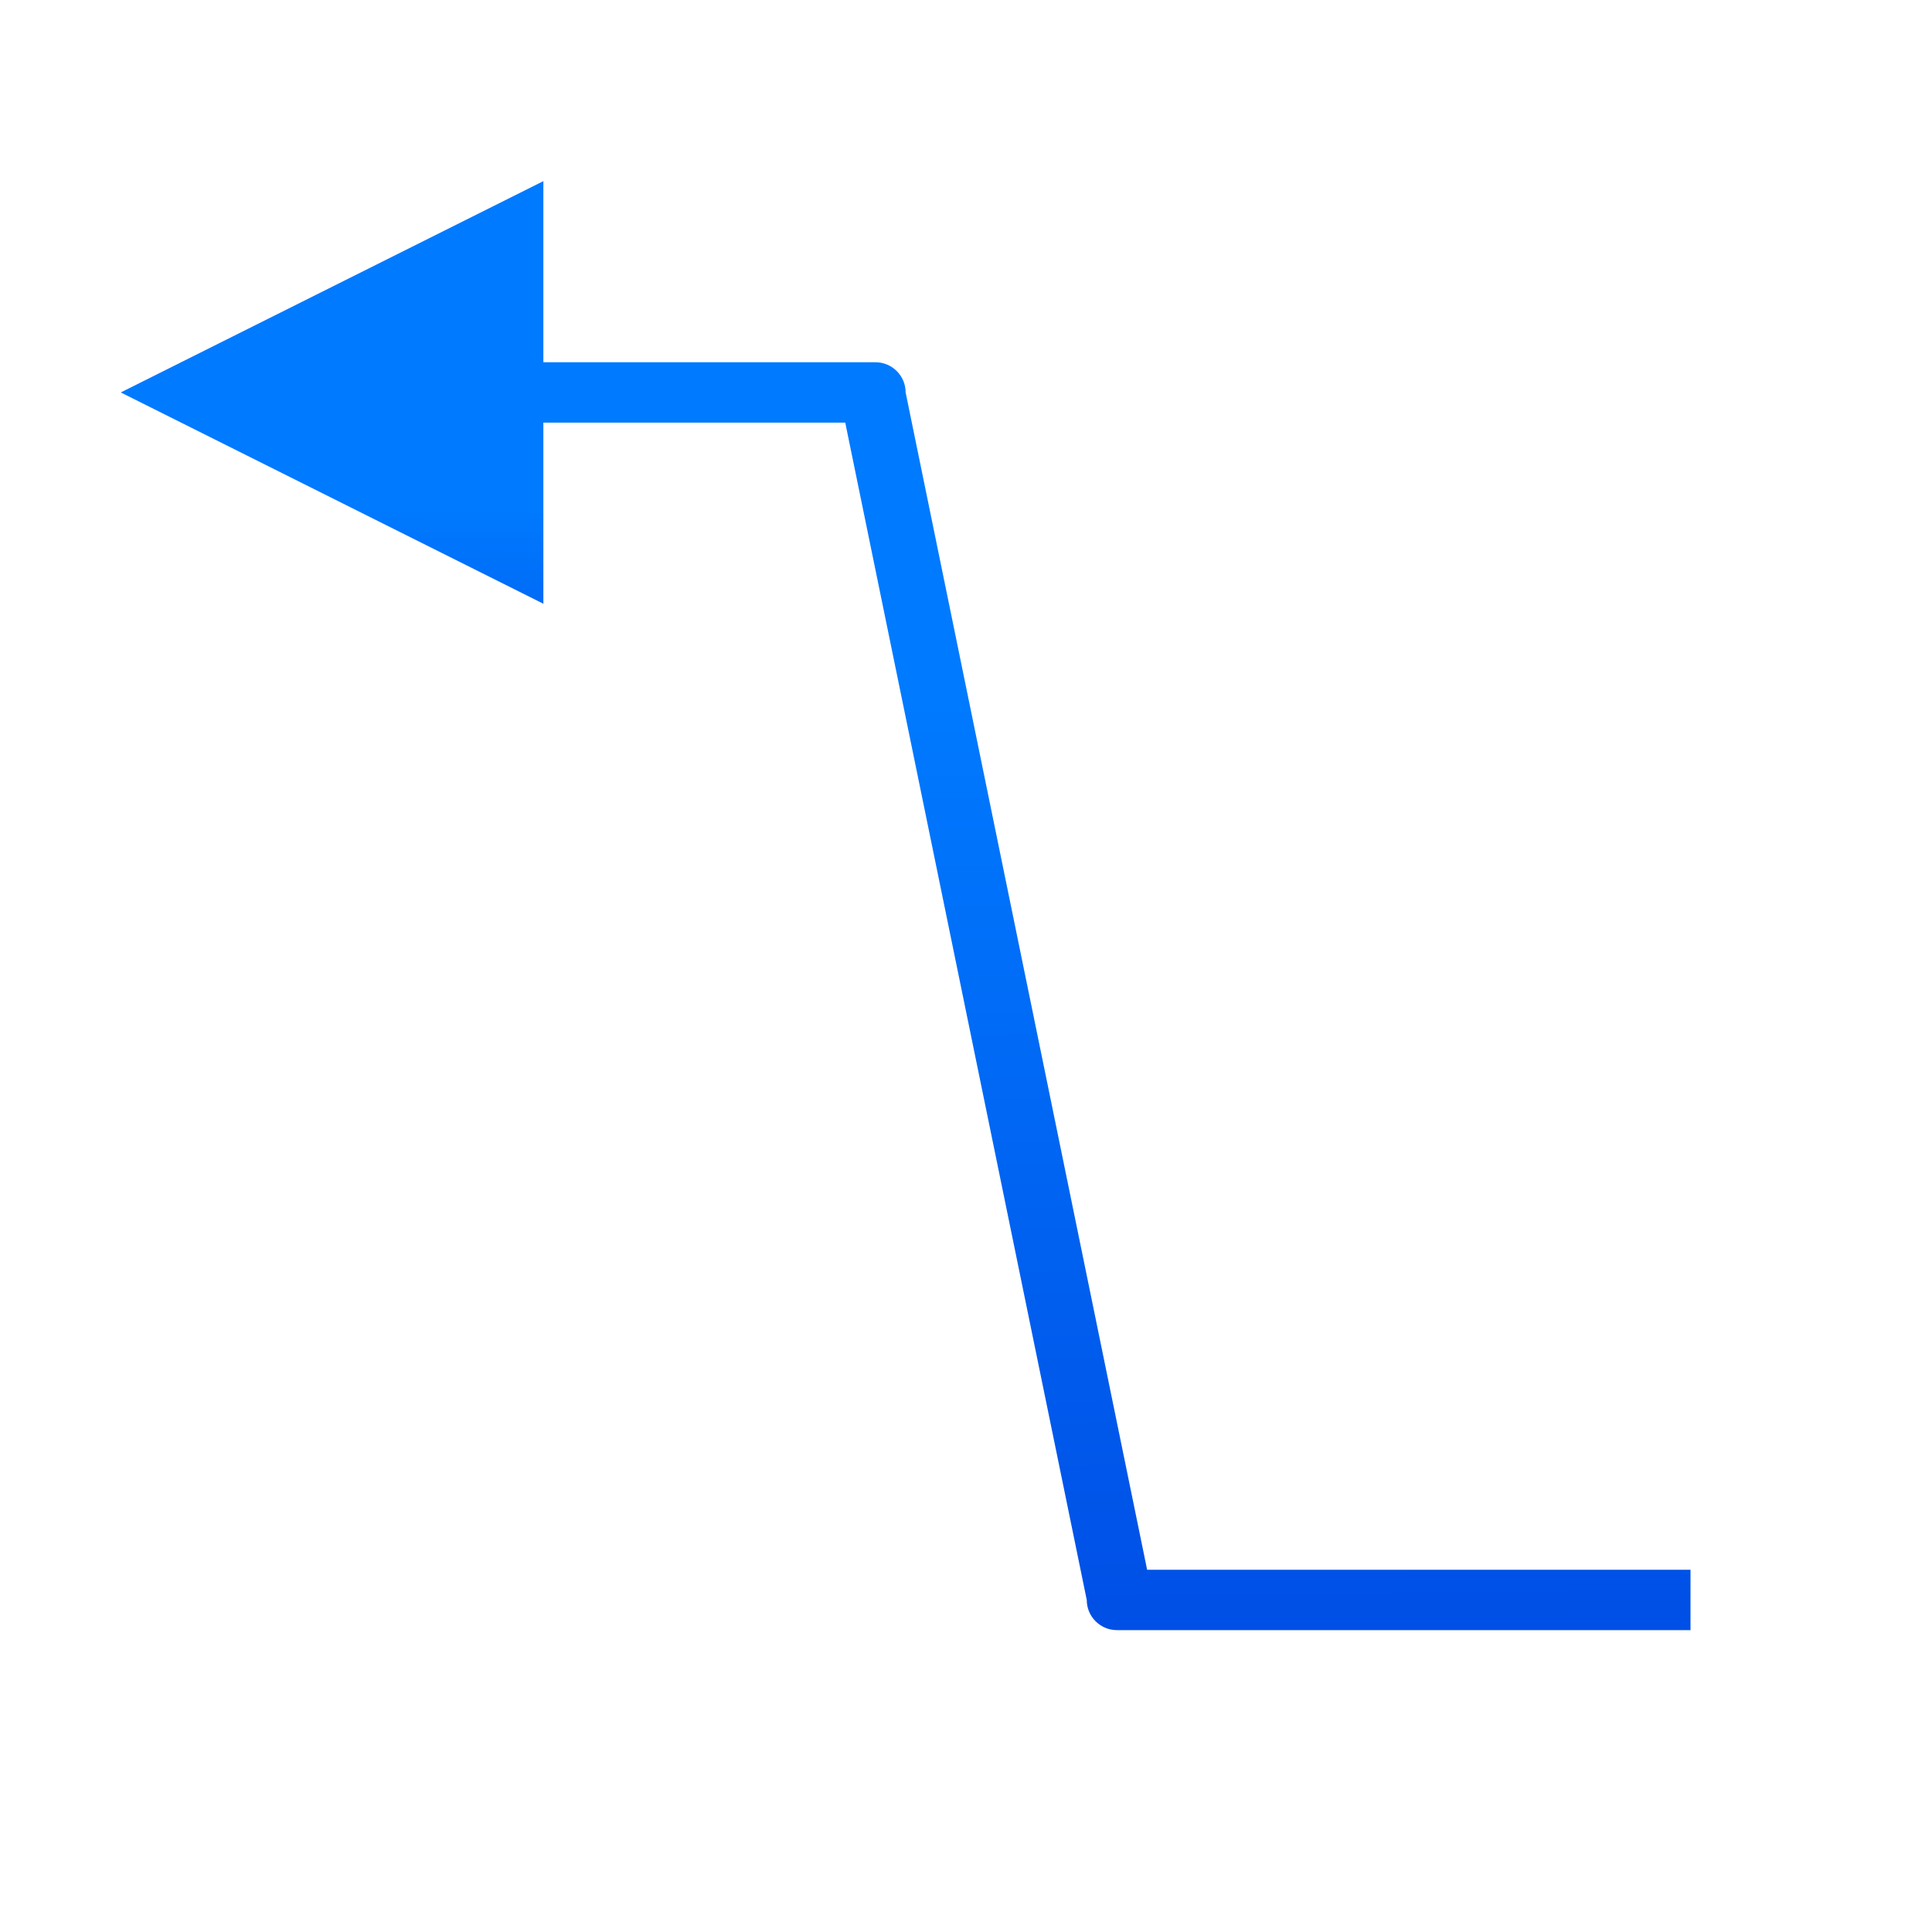 <svg viewBox="0 0 32 32" xmlns="http://www.w3.org/2000/svg" xmlns:xlink="http://www.w3.org/1999/xlink"><linearGradient id="a" gradientTransform="matrix(-1 0 0 1 55.037 4.991)" gradientUnits="userSpaceOnUse" x1="13" x2="13" y1="7" y2="1"><stop offset="0" stop-color="#0040dd"/><stop offset="1" stop-color="#007aff"/></linearGradient><linearGradient id="b" gradientUnits="userSpaceOnUse" x1="5.797" x2="5.746" xlink:href="#a" y1="9.89" y2="3.788"/><linearGradient id="c" gradientUnits="userSpaceOnUse" x1="23.475" x2="23.661" xlink:href="#a" y1="27.212" y2="6.466"/><path d="m3 6v1h11l4 19.5c0.0.276.224.5.5.5h9.5v-1h-9l-4-19.5c-0-.276-.224-.5-.5-.5z" fill="url(#c)"/><path d="m2 6.5 7-3.5v7z" fill="url(#b)"/></svg>